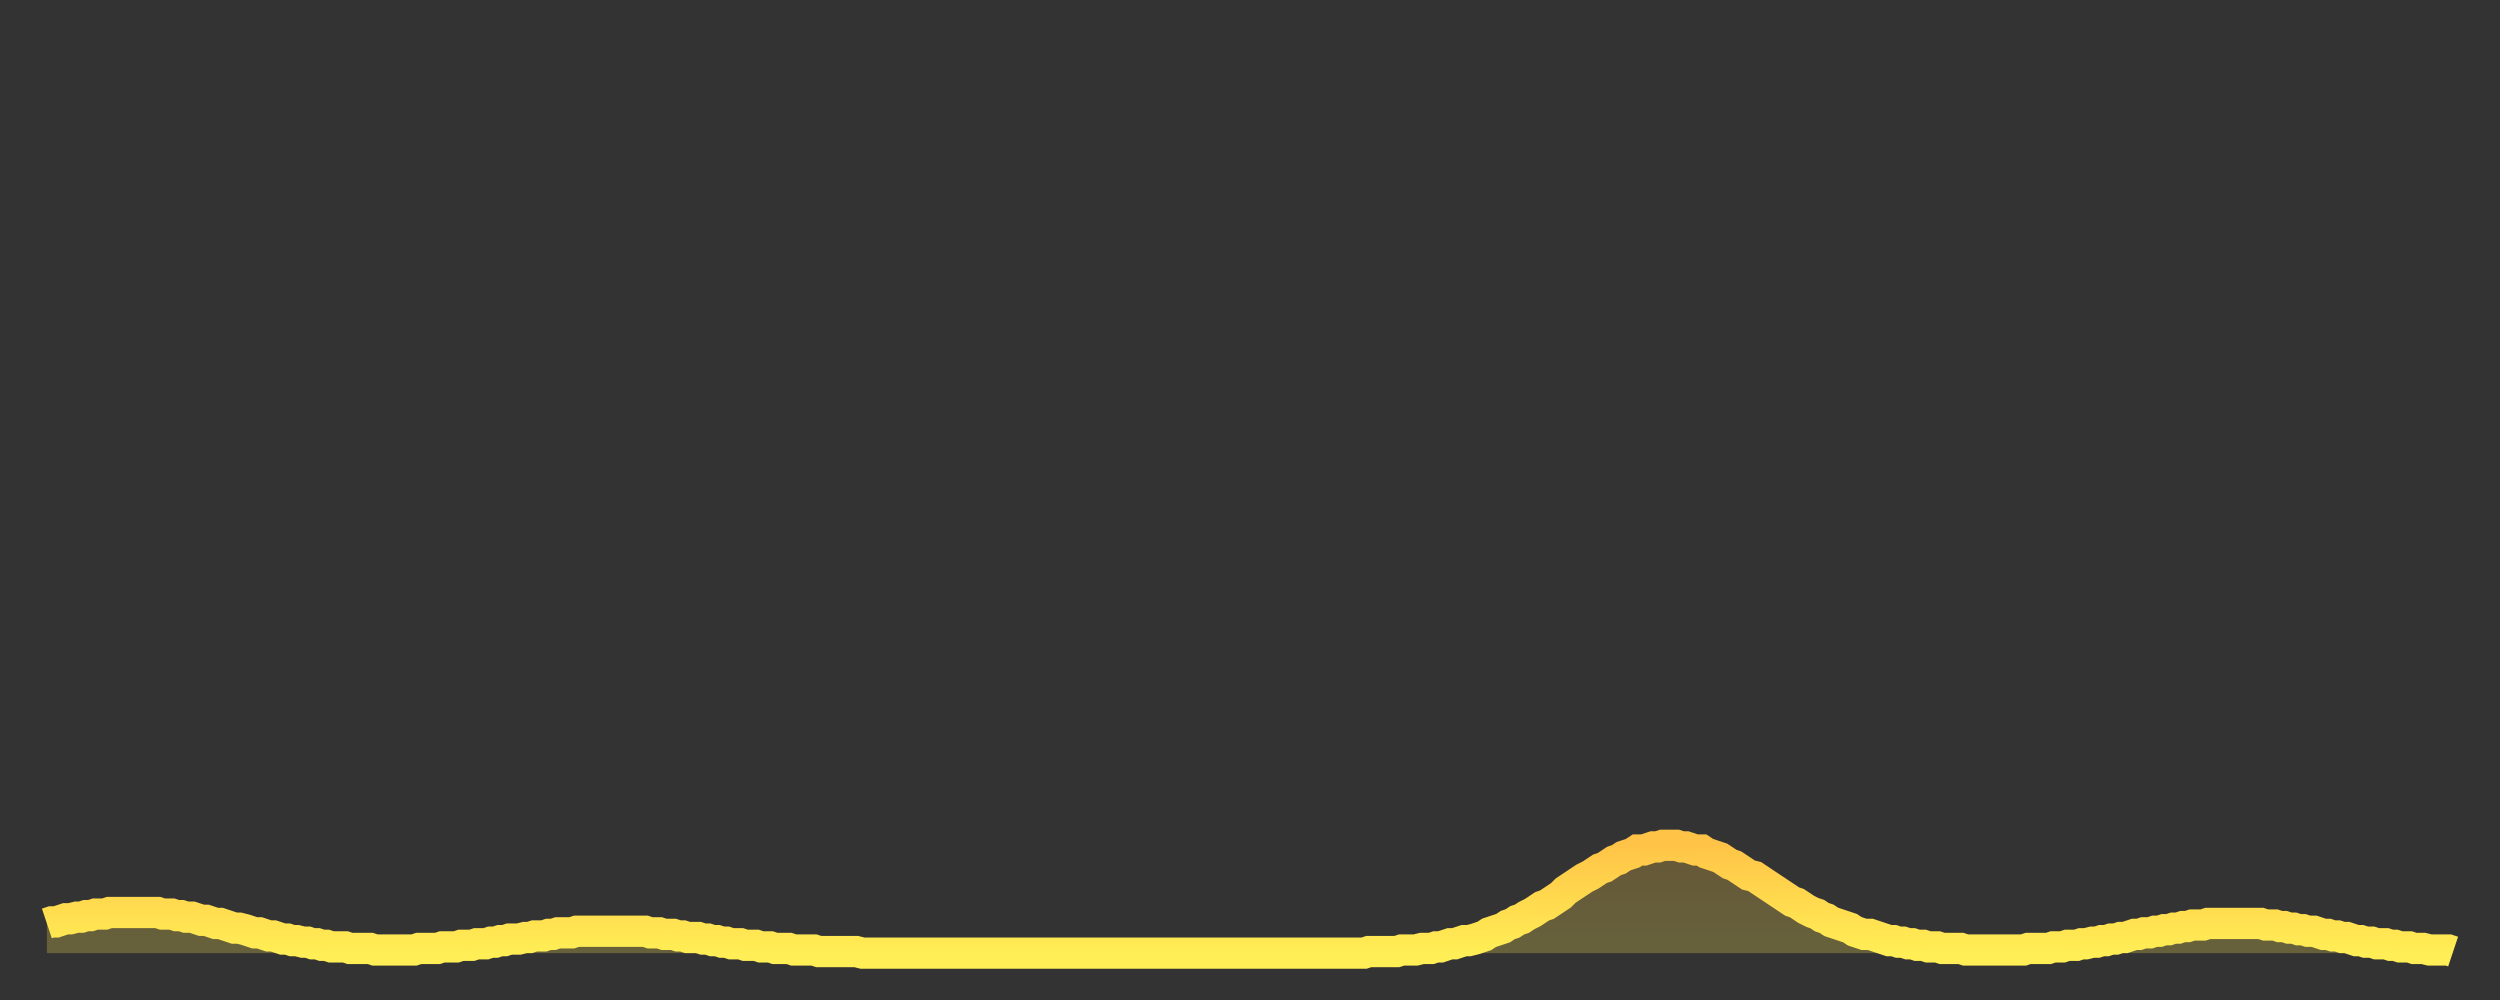 <?xml version="1.0" encoding="utf-8" ?>
<svg baseProfile="full" height="64" version="1.1" width="160" xmlns="http://www.w3.org/2000/svg" xmlns:ev="http://www.w3.org/2001/xml-events" xmlns:xlink="http://www.w3.org/1999/xlink"><rect width="100%" height="100%" fill="#333333" stroke="none"/><defs><linearGradient id="id804644" x1="0" x2="0" y1="0" y2="1"><stop offset="0%" stop-color="#ffc447" /><stop offset="50%" stop-color="#ffd94e" /><stop offset="100%" stop-color="#ffee55" /></linearGradient></defs><g transform="translate(3,3)"><g><path d="M 0.0 56.1 0.3 56.0 0.6 56.0 0.9 55.9 1.2 55.8 1.5 55.8 1.9 55.7 2.2 55.7 2.5 55.6 2.8 55.6 3.1 55.5 3.4 55.5 3.7 55.5 4.0 55.4 4.3 55.4 4.6 55.4 4.9 55.4 5.2 55.4 5.6 55.4 5.9 55.4 6.2 55.4 6.5 55.4 6.8 55.4 7.1 55.4 7.4 55.5 7.7 55.5 8.0 55.5 8.3 55.6 8.6 55.6 8.9 55.7 9.3 55.7 9.6 55.8 9.9 55.9 10.2 55.9 10.5 56.0 10.8 56.1 11.1 56.1 11.4 56.2 11.7 56.3 12.0 56.4 12.3 56.4 12.7 56.5 13.0 56.6 13.3 56.7 13.6 56.7 13.9 56.8 14.2 56.9 14.5 56.9 14.8 57.0 15.1 57.1 15.4 57.1 15.7 57.2 16.0 57.2 16.4 57.3 16.7 57.3 17.0 57.4 17.3 57.4 17.6 57.5 17.9 57.5 18.2 57.6 18.5 57.6 18.8 57.6 19.1 57.6 19.4 57.7 19.8 57.7 20.1 57.7 20.4 57.7 20.7 57.7 21.0 57.8 21.3 57.8 21.6 57.8 21.9 57.8 22.2 57.8 22.5 57.8 22.8 57.8 23.1 57.8 23.5 57.8 23.8 57.7 24.1 57.7 24.4 57.7 24.7 57.7 25.0 57.7 25.3 57.6 25.6 57.6 25.9 57.6 26.2 57.6 26.5 57.5 26.8 57.5 27.2 57.5 27.5 57.4 27.8 57.4 28.1 57.4 28.4 57.3 28.7 57.3 29.0 57.2 29.3 57.2 29.6 57.1 29.9 57.1 30.2 57.1 30.6 57.0 30.9 57.0 31.2 56.9 31.5 56.9 31.8 56.9 32.1 56.8 32.4 56.8 32.7 56.7 33.0 56.7 33.3 56.7 33.6 56.7 33.9 56.6 34.3 56.6 34.6 56.6 34.9 56.6 35.2 56.6 35.5 56.6 35.8 56.6 36.1 56.6 36.4 56.6 36.7 56.6 37.0 56.6 37.3 56.6 37.7 56.6 38.0 56.6 38.3 56.6 38.6 56.7 38.9 56.7 39.2 56.7 39.5 56.8 39.8 56.8 40.1 56.8 40.4 56.9 40.7 56.9 41.0 57.0 41.4 57.0 41.7 57.0 42.0 57.1 42.3 57.1 42.6 57.2 42.9 57.2 43.2 57.3 43.5 57.3 43.8 57.4 44.1 57.4 44.4 57.4 44.7 57.5 45.1 57.5 45.4 57.5 45.7 57.6 46.0 57.6 46.3 57.6 46.6 57.7 46.9 57.7 47.2 57.7 47.5 57.7 47.8 57.8 48.1 57.8 48.5 57.8 48.8 57.8 49.1 57.8 49.4 57.9 49.7 57.9 50.0 57.9 50.3 57.9 50.6 57.9 50.9 57.9 51.2 57.9 51.5 57.9 51.8 57.9 52.2 58.0 52.5 58.0 52.8 58.0 53.1 58.0 53.4 58.0 53.7 58.0 54.0 58.0 54.3 58.0 54.6 58.0 54.9 58.0 55.2 58.0 55.6 58.0 55.9 58.0 56.2 58.0 56.5 58.0 56.8 58.0 57.1 58.0 57.4 58.0 57.7 58.0 58.0 58.0 58.3 58.0 58.6 58.0 58.9 58.0 59.3 58.0 59.6 58.0 59.9 58.0 60.2 58.0 60.5 58.0 60.8 58.0 61.1 58.0 61.4 58.0 61.7 58.0 62.0 58.0 62.3 58.0 62.6 58.0 63.0 58.0 63.3 58.0 63.6 58.0 63.9 58.0 64.2 58.0 64.5 58.0 64.8 58.0 65.1 58.0 65.4 58.0 65.7 58.0 66.0 58.0 66.4 58.0 66.7 58.0 67.0 58.0 67.3 58.0 67.6 58.0 67.9 58.0 68.2 58.0 68.5 58.0 68.8 58.0 69.1 58.0 69.4 58.0 69.7 58.0 70.1 58.0 70.4 58.0 70.7 58.0 71.0 58.0 71.3 58.0 71.6 58.0 71.9 58.0 72.2 58.0 72.5 58.0 72.8 58.0 73.1 58.0 73.5 58.0 73.8 58.0 74.1 58.0 74.4 58.0 74.7 58.0 75.0 58.0 75.3 58.0 75.6 58.0 75.9 58.0 76.2 58.0 76.5 58.0 76.8 58.0 77.2 58.0 77.5 58.0 77.8 58.0 78.1 58.0 78.4 58.0 78.7 58.0 79.0 58.0 79.3 58.0 79.6 58.0 79.9 58.0 80.2 58.0 80.5 58.0 80.9 58.0 81.2 58.0 81.5 58.0 81.8 58.0 82.1 58.0 82.4 58.0 82.7 58.0 83.0 58.0 83.3 58.0 83.6 58.0 83.9 58.0 84.3 58.0 84.6 57.9 84.9 57.9 85.2 57.9 85.5 57.9 85.8 57.9 86.1 57.9 86.4 57.9 86.7 57.8 87.0 57.8 87.3 57.8 87.6 57.8 88.0 57.7 88.3 57.7 88.6 57.7 88.9 57.6 89.2 57.6 89.5 57.5 89.8 57.4 90.1 57.4 90.4 57.3 90.7 57.2 91.0 57.2 91.4 57.1 91.7 57.0 92.0 56.9 92.3 56.7 92.6 56.6 92.9 56.5 93.2 56.4 93.5 56.2 93.8 56.1 94.1 55.9 94.4 55.8 94.7 55.6 95.1 55.4 95.4 55.2 95.7 55.0 96.0 54.9 96.3 54.7 96.6 54.5 96.9 54.3 97.2 54.0 97.5 53.8 97.8 53.6 98.1 53.4 98.4 53.2 98.8 53.0 99.1 52.8 99.4 52.6 99.7 52.5 100.0 52.3 100.3 52.1 100.6 52.0 100.9 51.8 101.2 51.7 101.5 51.6 101.8 51.4 102.2 51.4 102.5 51.3 102.8 51.2 103.1 51.2 103.4 51.1 103.7 51.1 104.0 51.1 104.3 51.1 104.6 51.2 104.9 51.2 105.2 51.3 105.5 51.4 105.9 51.4 106.2 51.6 106.5 51.7 106.8 51.8 107.1 51.9 107.4 52.1 107.7 52.3 108.0 52.4 108.3 52.6 108.6 52.8 108.9 53.0 109.3 53.1 109.6 53.3 109.9 53.5 110.2 53.7 110.5 53.9 110.8 54.1 111.1 54.3 111.4 54.5 111.7 54.7 112.0 54.8 112.3 55.0 112.6 55.2 113.0 55.4 113.3 55.5 113.6 55.7 113.9 55.8 114.2 56.0 114.5 56.1 114.8 56.2 115.1 56.3 115.4 56.4 115.7 56.6 116.0 56.7 116.3 56.8 116.7 56.8 117.0 56.9 117.3 57.0 117.6 57.1 117.9 57.2 118.2 57.2 118.5 57.3 118.8 57.3 119.1 57.4 119.4 57.4 119.7 57.5 120.1 57.5 120.4 57.6 120.7 57.6 121.0 57.6 121.3 57.7 121.6 57.7 121.9 57.7 122.2 57.7 122.5 57.7 122.8 57.8 123.1 57.8 123.4 57.8 123.8 57.8 124.1 57.8 124.4 57.8 124.7 57.8 125.0 57.8 125.3 57.8 125.6 57.8 125.9 57.8 126.2 57.8 126.5 57.8 126.8 57.7 127.2 57.7 127.5 57.7 127.8 57.7 128.1 57.7 128.4 57.6 128.7 57.6 129.0 57.6 129.3 57.5 129.6 57.5 129.9 57.5 130.2 57.4 130.5 57.4 130.9 57.3 131.2 57.3 131.5 57.2 131.8 57.2 132.1 57.1 132.4 57.1 132.7 57.0 133.0 57.0 133.3 56.9 133.6 56.8 133.9 56.8 134.2 56.7 134.6 56.7 134.9 56.6 135.2 56.6 135.5 56.5 135.8 56.5 136.1 56.4 136.4 56.4 136.7 56.3 137.0 56.3 137.3 56.2 137.6 56.2 138.0 56.2 138.3 56.1 138.6 56.1 138.9 56.1 139.2 56.1 139.5 56.1 139.8 56.1 140.1 56.1 140.4 56.1 140.7 56.1 141.0 56.1 141.3 56.1 141.7 56.1 142.0 56.2 142.3 56.2 142.6 56.2 142.9 56.3 143.2 56.3 143.5 56.4 143.8 56.4 144.1 56.5 144.4 56.5 144.7 56.6 145.1 56.6 145.4 56.7 145.7 56.8 146.0 56.8 146.3 56.9 146.6 56.9 146.9 57.0 147.2 57.0 147.5 57.1 147.8 57.2 148.1 57.2 148.4 57.3 148.8 57.3 149.1 57.4 149.4 57.4 149.7 57.4 150.0 57.5 150.3 57.5 150.6 57.6 150.9 57.6 151.2 57.6 151.5 57.7 151.8 57.7 152.1 57.7 152.5 57.8 152.8 57.8 153.1 57.8 153.4 57.8 153.7 57.8 154.0 57.9" fill="none" id="graph-curve" opacity="1" stroke="url(#id804644)" stroke-width="2" /><path d="M 0 58 L 0.0 56.1 0.3 56.0 0.6 56.0 0.9 55.9 1.2 55.8 1.5 55.8 1.9 55.7 2.2 55.7 2.5 55.6 2.8 55.6 3.1 55.5 3.4 55.5 3.7 55.5 4.0 55.4 4.3 55.4 4.6 55.4 4.9 55.4 5.2 55.4 5.6 55.4 5.9 55.4 6.2 55.4 6.5 55.4 6.8 55.4 7.1 55.4 7.4 55.5 7.7 55.5 8.0 55.5 8.3 55.6 8.6 55.6 8.9 55.7 9.3 55.7 9.6 55.8 9.9 55.9 10.2 55.9 10.5 56.0 10.8 56.1 11.1 56.1 11.4 56.2 11.7 56.3 12.0 56.4 12.3 56.4 12.7 56.5 13.0 56.6 13.3 56.7 13.6 56.7 13.9 56.8 14.2 56.9 14.5 56.9 14.8 57.0 15.1 57.1 15.4 57.1 15.7 57.2 16.0 57.2 16.4 57.3 16.7 57.3 17.0 57.4 17.3 57.4 17.6 57.5 17.9 57.5 18.2 57.6 18.5 57.6 18.8 57.6 19.1 57.6 19.4 57.7 19.8 57.7 20.1 57.7 20.4 57.7 20.7 57.7 21.0 57.8 21.3 57.8 21.6 57.8 21.9 57.8 22.2 57.8 22.5 57.8 22.8 57.8 23.1 57.8 23.5 57.8 23.8 57.7 24.1 57.7 24.4 57.7 24.7 57.7 25.0 57.7 25.3 57.6 25.6 57.6 25.9 57.6 26.2 57.6 26.5 57.5 26.8 57.5 27.2 57.5 27.5 57.4 27.8 57.4 28.1 57.4 28.4 57.3 28.7 57.3 29.0 57.2 29.3 57.2 29.6 57.1 29.9 57.1 30.2 57.1 30.6 57.0 30.9 57.0 31.2 56.9 31.5 56.9 31.8 56.9 32.1 56.8 32.4 56.8 32.7 56.7 33.0 56.7 33.3 56.7 33.6 56.7 33.9 56.6 34.3 56.6 34.6 56.6 34.9 56.6 35.2 56.6 35.5 56.6 35.8 56.6 36.1 56.6 36.4 56.6 36.7 56.6 37.0 56.6 37.3 56.6 37.7 56.6 38.0 56.6 38.3 56.6 38.6 56.7 38.9 56.7 39.2 56.7 39.5 56.8 39.8 56.8 40.1 56.8 40.4 56.9 40.7 56.9 41.0 57.0 41.4 57.0 41.7 57.0 42.0 57.1 42.3 57.1 42.6 57.2 42.9 57.2 43.2 57.3 43.5 57.3 43.8 57.4 44.1 57.4 44.4 57.4 44.7 57.5 45.1 57.5 45.4 57.5 45.7 57.6 46.0 57.6 46.3 57.6 46.6 57.7 46.9 57.7 47.2 57.7 47.5 57.7 47.8 57.8 48.1 57.8 48.5 57.8 48.8 57.8 49.1 57.8 49.4 57.9 49.7 57.9 50.0 57.9 50.3 57.9 50.6 57.9 50.9 57.9 51.2 57.9 51.5 57.9 51.8 57.9 52.2 58.0 52.5 58.0 52.8 58.0 53.1 58.0 53.4 58.0 53.7 58.0 54.0 58.0 54.3 58.0 54.6 58.0 54.9 58.0 55.2 58.0 55.6 58.0 55.9 58.0 56.2 58.0 56.5 58.0 56.8 58.0 57.1 58.0 57.4 58.0 57.7 58.0 58.0 58.0 58.3 58.0 58.6 58.0 58.9 58.0 59.3 58.0 59.6 58.0 59.9 58.0 60.2 58.0 60.5 58.0 60.8 58.0 61.1 58.0 61.4 58.0 61.7 58.0 62.0 58.0 62.3 58.0 62.6 58.0 63.0 58.0 63.3 58.0 63.6 58.0 63.9 58.0 64.2 58.0 64.5 58.0 64.8 58.0 65.1 58.0 65.4 58.0 65.7 58.0 66.0 58.0 66.4 58.0 66.7 58.0 67.0 58.0 67.3 58.0 67.6 58.0 67.9 58.0 68.2 58.0 68.5 58.0 68.8 58.0 69.1 58.0 69.4 58.0 69.7 58.0 70.1 58.0 70.4 58.0 70.7 58.0 71.0 58.0 71.3 58.0 71.6 58.0 71.9 58.0 72.2 58.0 72.5 58.0 72.8 58.0 73.1 58.0 73.5 58.0 73.8 58.0 74.1 58.0 74.4 58.0 74.7 58.0 75.0 58.0 75.3 58.0 75.6 58.0 75.9 58.0 76.2 58.0 76.5 58.0 76.8 58.0 77.2 58.0 77.5 58.0 77.8 58.0 78.1 58.0 78.4 58.0 78.7 58.0 79.0 58.0 79.3 58.0 79.6 58.0 79.9 58.0 80.2 58.0 80.5 58.0 80.9 58.0 81.2 58.0 81.5 58.0 81.8 58.0 82.1 58.0 82.4 58.0 82.7 58.0 83.0 58.0 83.3 58.0 83.6 58.0 83.9 58.0 84.3 58.0 84.6 57.9 84.9 57.9 85.2 57.9 85.5 57.9 85.8 57.9 86.1 57.9 86.4 57.9 86.7 57.8 87.0 57.8 87.3 57.8 87.6 57.8 88.0 57.7 88.3 57.7 88.6 57.7 88.9 57.6 89.2 57.6 89.5 57.5 89.8 57.4 90.1 57.4 90.4 57.3 90.7 57.2 91.0 57.2 91.4 57.1 91.7 57.0 92.0 56.9 92.3 56.7 92.6 56.6 92.9 56.5 93.2 56.4 93.5 56.2 93.8 56.1 94.1 55.9 94.4 55.8 94.7 55.6 95.1 55.4 95.4 55.2 95.7 55.0 96.0 54.9 96.3 54.7 96.6 54.5 96.9 54.3 97.2 54.0 97.5 53.8 97.8 53.6 98.1 53.4 98.4 53.2 98.8 53.0 99.1 52.8 99.4 52.6 99.7 52.5 100.0 52.3 100.3 52.1 100.6 52.0 100.9 51.8 101.2 51.7 101.5 51.6 101.8 51.4 102.2 51.4 102.5 51.3 102.8 51.2 103.1 51.2 103.4 51.1 103.7 51.1 104.0 51.1 104.3 51.1 104.6 51.2 104.9 51.2 105.2 51.3 105.5 51.4 105.9 51.4 106.2 51.6 106.5 51.7 106.8 51.8 107.1 51.9 107.4 52.1 107.7 52.3 108.0 52.4 108.3 52.6 108.6 52.8 108.9 53.0 109.3 53.1 109.6 53.3 109.9 53.5 110.2 53.7 110.5 53.9 110.8 54.1 111.1 54.3 111.4 54.5 111.7 54.7 112.0 54.8 112.3 55.0 112.6 55.2 113.0 55.4 113.3 55.5 113.6 55.7 113.9 55.8 114.2 56.0 114.5 56.1 114.8 56.2 115.1 56.3 115.4 56.4 115.7 56.6 116.0 56.7 116.3 56.8 116.7 56.8 117.0 56.9 117.3 57.0 117.6 57.1 117.9 57.2 118.2 57.2 118.5 57.3 118.8 57.3 119.1 57.4 119.4 57.4 119.7 57.5 120.1 57.5 120.4 57.6 120.7 57.6 121.0 57.6 121.3 57.7 121.6 57.7 121.9 57.7 122.2 57.7 122.5 57.7 122.8 57.8 123.1 57.8 123.4 57.8 123.8 57.8 124.1 57.8 124.4 57.8 124.7 57.8 125.0 57.8 125.3 57.8 125.6 57.8 125.9 57.8 126.2 57.8 126.5 57.8 126.8 57.7 127.2 57.7 127.5 57.7 127.8 57.7 128.1 57.7 128.4 57.6 128.7 57.6 129.0 57.6 129.3 57.5 129.6 57.5 129.9 57.5 130.2 57.4 130.5 57.4 130.9 57.3 131.2 57.3 131.5 57.2 131.8 57.2 132.1 57.1 132.4 57.1 132.7 57.0 133.0 57.0 133.3 56.9 133.6 56.8 133.9 56.8 134.2 56.7 134.6 56.7 134.9 56.6 135.2 56.6 135.5 56.5 135.8 56.5 136.1 56.4 136.4 56.4 136.7 56.3 137.0 56.3 137.3 56.2 137.6 56.2 138.0 56.2 138.3 56.1 138.6 56.1 138.9 56.1 139.2 56.1 139.5 56.1 139.8 56.1 140.1 56.1 140.4 56.1 140.7 56.1 141.0 56.1 141.3 56.1 141.7 56.1 142.0 56.2 142.3 56.2 142.6 56.2 142.9 56.3 143.2 56.3 143.5 56.4 143.8 56.4 144.1 56.5 144.4 56.5 144.7 56.6 145.1 56.6 145.4 56.7 145.7 56.8 146.0 56.8 146.3 56.9 146.6 56.9 146.9 57.0 147.2 57.0 147.5 57.1 147.8 57.2 148.1 57.2 148.4 57.3 148.8 57.3 149.1 57.4 149.4 57.4 149.7 57.4 150.0 57.5 150.3 57.5 150.6 57.6 150.9 57.6 151.2 57.6 151.5 57.7 151.8 57.7 152.1 57.7 152.5 57.8 152.8 57.8 153.1 57.8 153.4 57.8 153.7 57.8 154.0 57.9 154 58" fill="url(#id804644)" fill-opacity=".25" id="graph-shadow" /></g></g></svg>